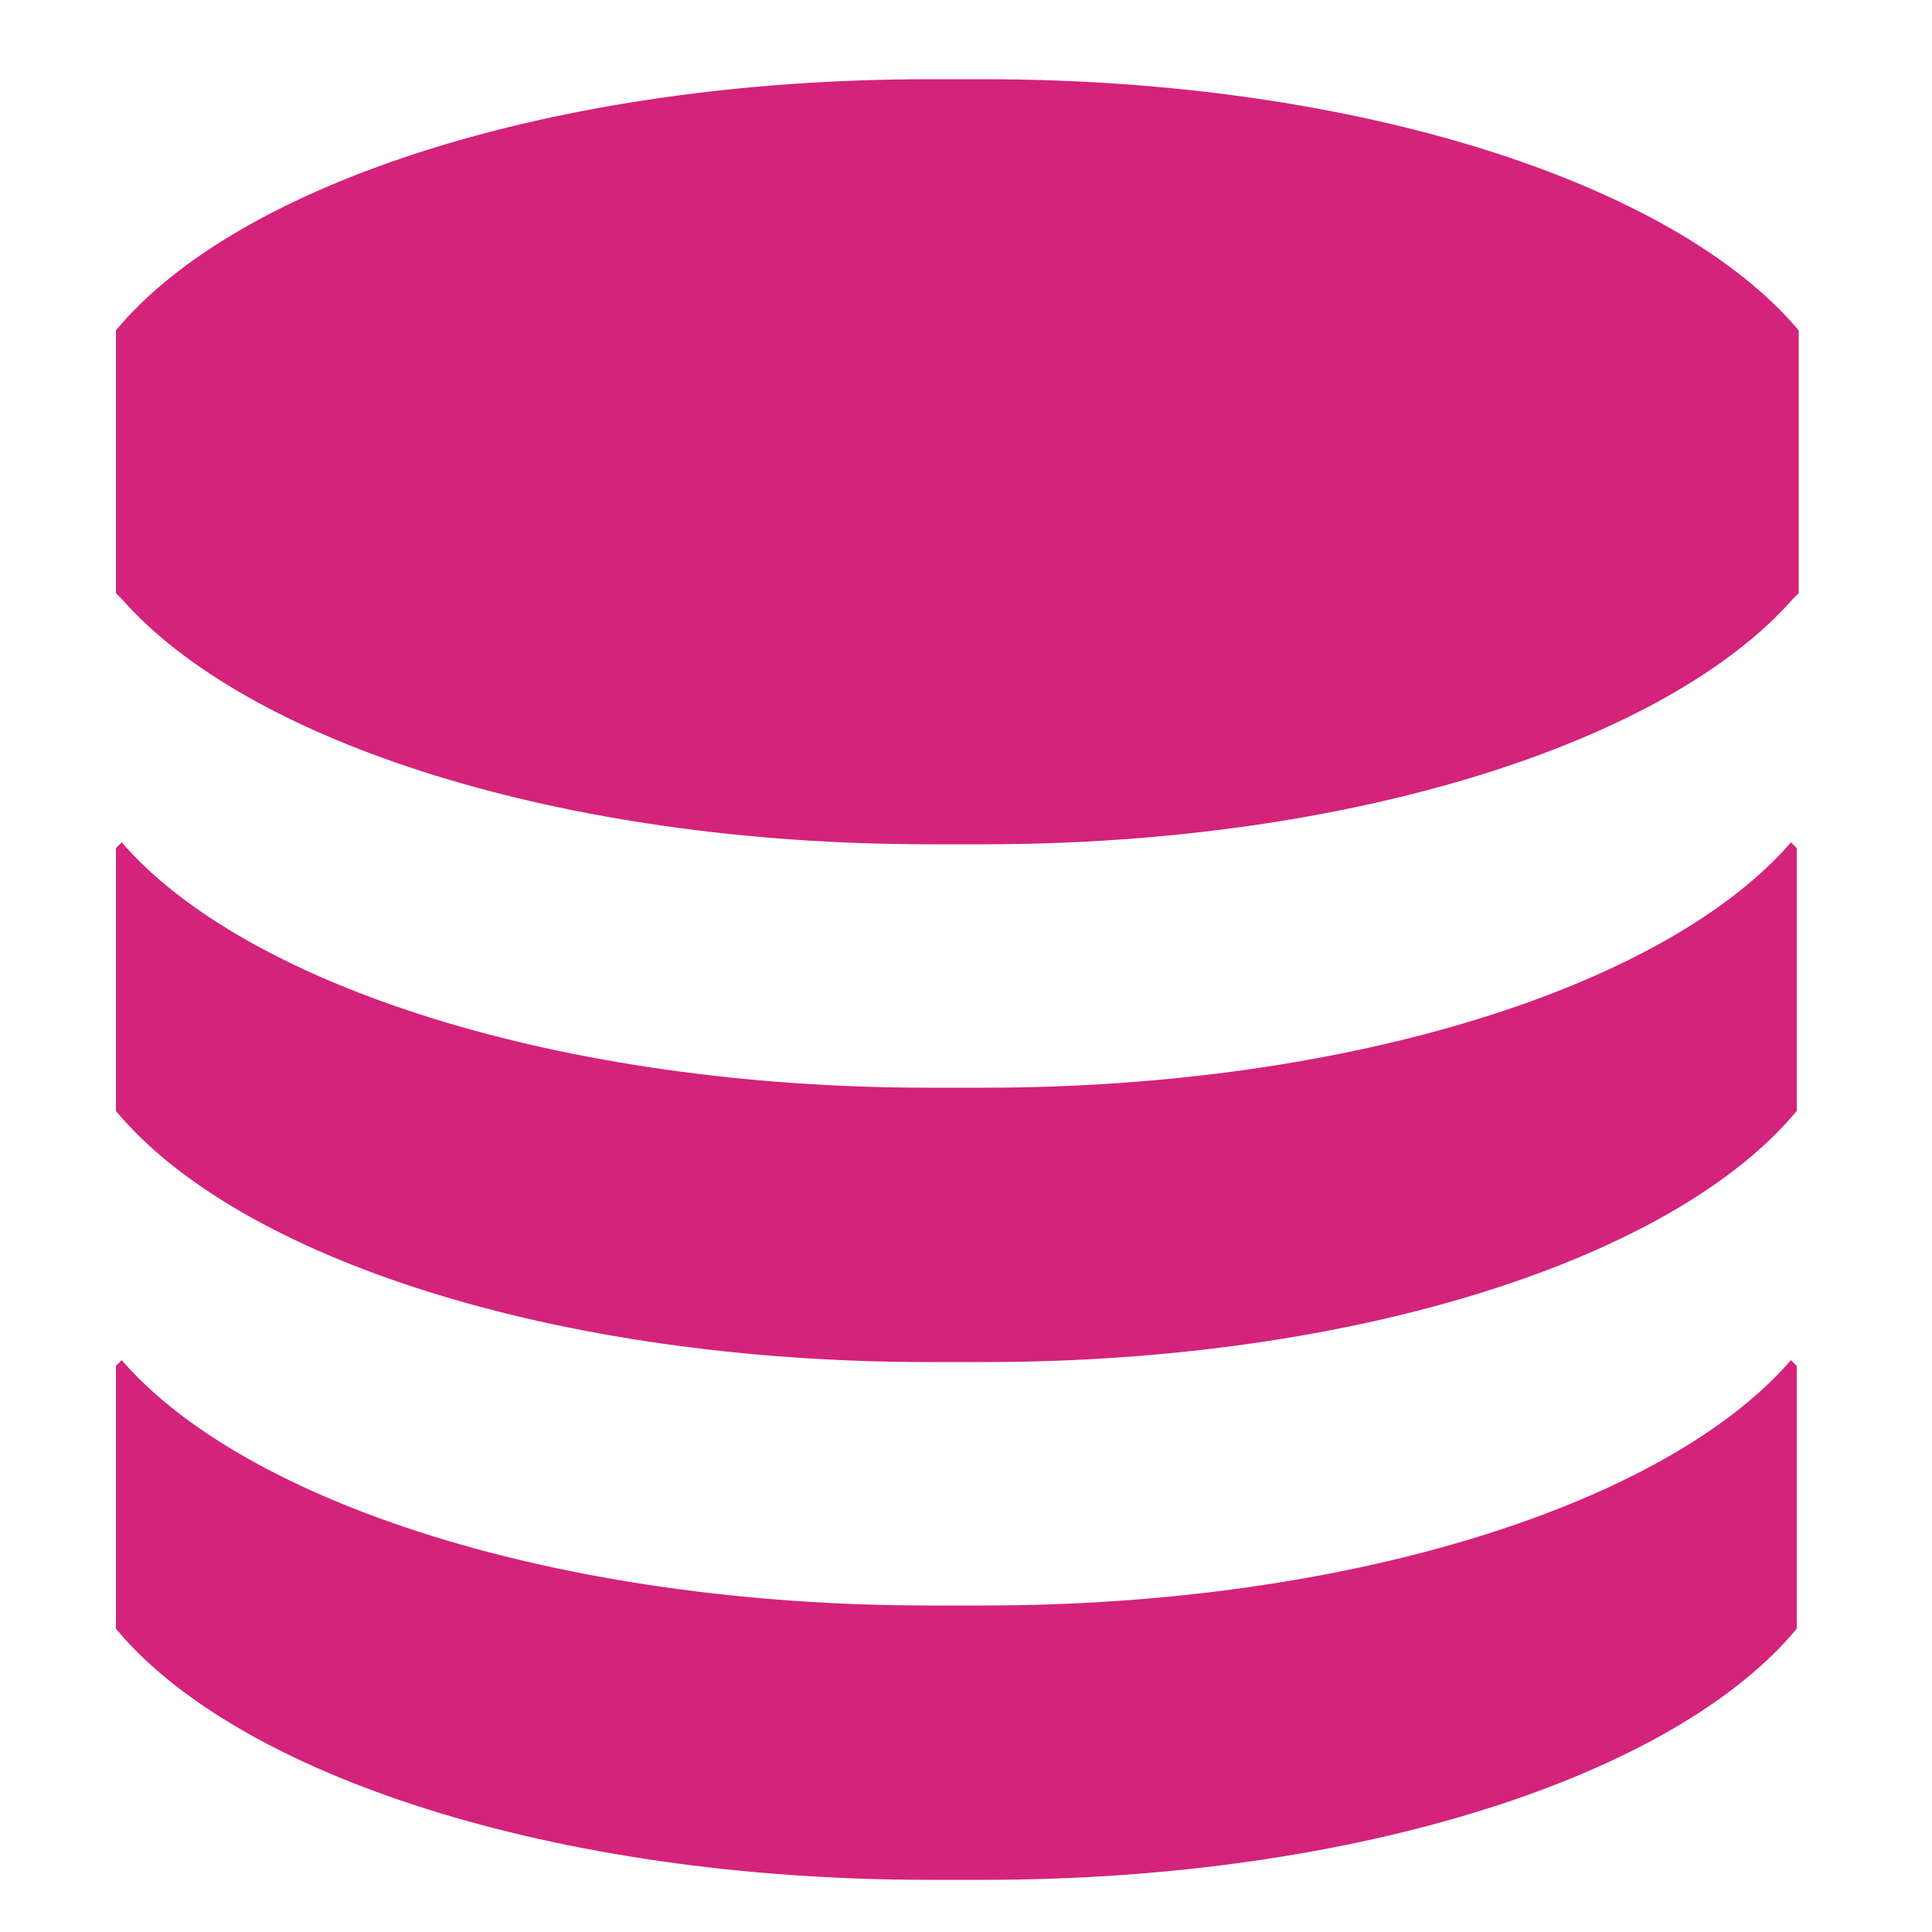 <?xml version="1.0" encoding="utf-8"?>
<!-- Generator: Adobe Illustrator 26.2.1, SVG Export Plug-In . SVG Version: 6.00 Build 0)  -->
<svg version="1.1" id="图层_1" xmlns="http://www.w3.org/2000/svg" xmlns:xlink="http://www.w3.org/1999/xlink" x="0px" y="0px"
	 width="100px" height="100px" viewBox="0 0 100 100" style="enable-background:new 0 0 100 100;" xml:space="preserve">
<style type="text/css">
	.st0{fill:#D4237A;}
</style>
<path class="st0" d="M92.7,43.6C86.3,51,70,56.3,50.9,56.3c-0.5,0-0.9,0-1.4,0c-0.5,0-0.9,0-1.4,0C29,56.3,12.7,51,6.3,43.6
	c-0.1,0.1-0.2,0.2-0.3,0.3v13.6c6.3,7.6,22.7,13,42.1,13c0.5,0,0.9,0,1.4,0c0.5,0,0.9,0,1.4,0c19.4,0,35.8-5.4,42.1-13V43.9
	C92.9,43.8,92.8,43.7,92.7,43.6z M50.9,4.1c-0.5,0-0.9,0-1.4,0c-0.5,0-0.9,0-1.4,0c-19.4,0-35.8,5.4-42.1,13v13.6
	c0.1,0.1,0.2,0.2,0.3,0.3c6.5,7.4,22.7,12.7,41.8,12.7c0.5,0,0.9,0,1.4,0c0.5,0,0.9,0,1.4,0c19.1,0,35.4-5.3,41.9-12.7
	c0.1-0.1,0.2-0.2,0.3-0.3V17.1C86.7,9.5,70.3,4.1,50.9,4.1z M92.7,70.4C86.3,77.8,70,83.1,50.9,83.1c-0.5,0-0.9,0-1.4,0
	c-0.5,0-0.9,0-1.4,0c-19.1,0-35.4-5.3-41.8-12.7c-0.1,0.1-0.2,0.2-0.3,0.3v13.6c6.3,7.6,22.7,13,42.1,13c0.5,0,0.9,0,1.4,0
	c0.5,0,0.9,0,1.4,0c19.4,0,35.8-5.4,42.1-13V70.7C92.9,70.6,92.8,70.5,92.7,70.4z"/>
</svg>
